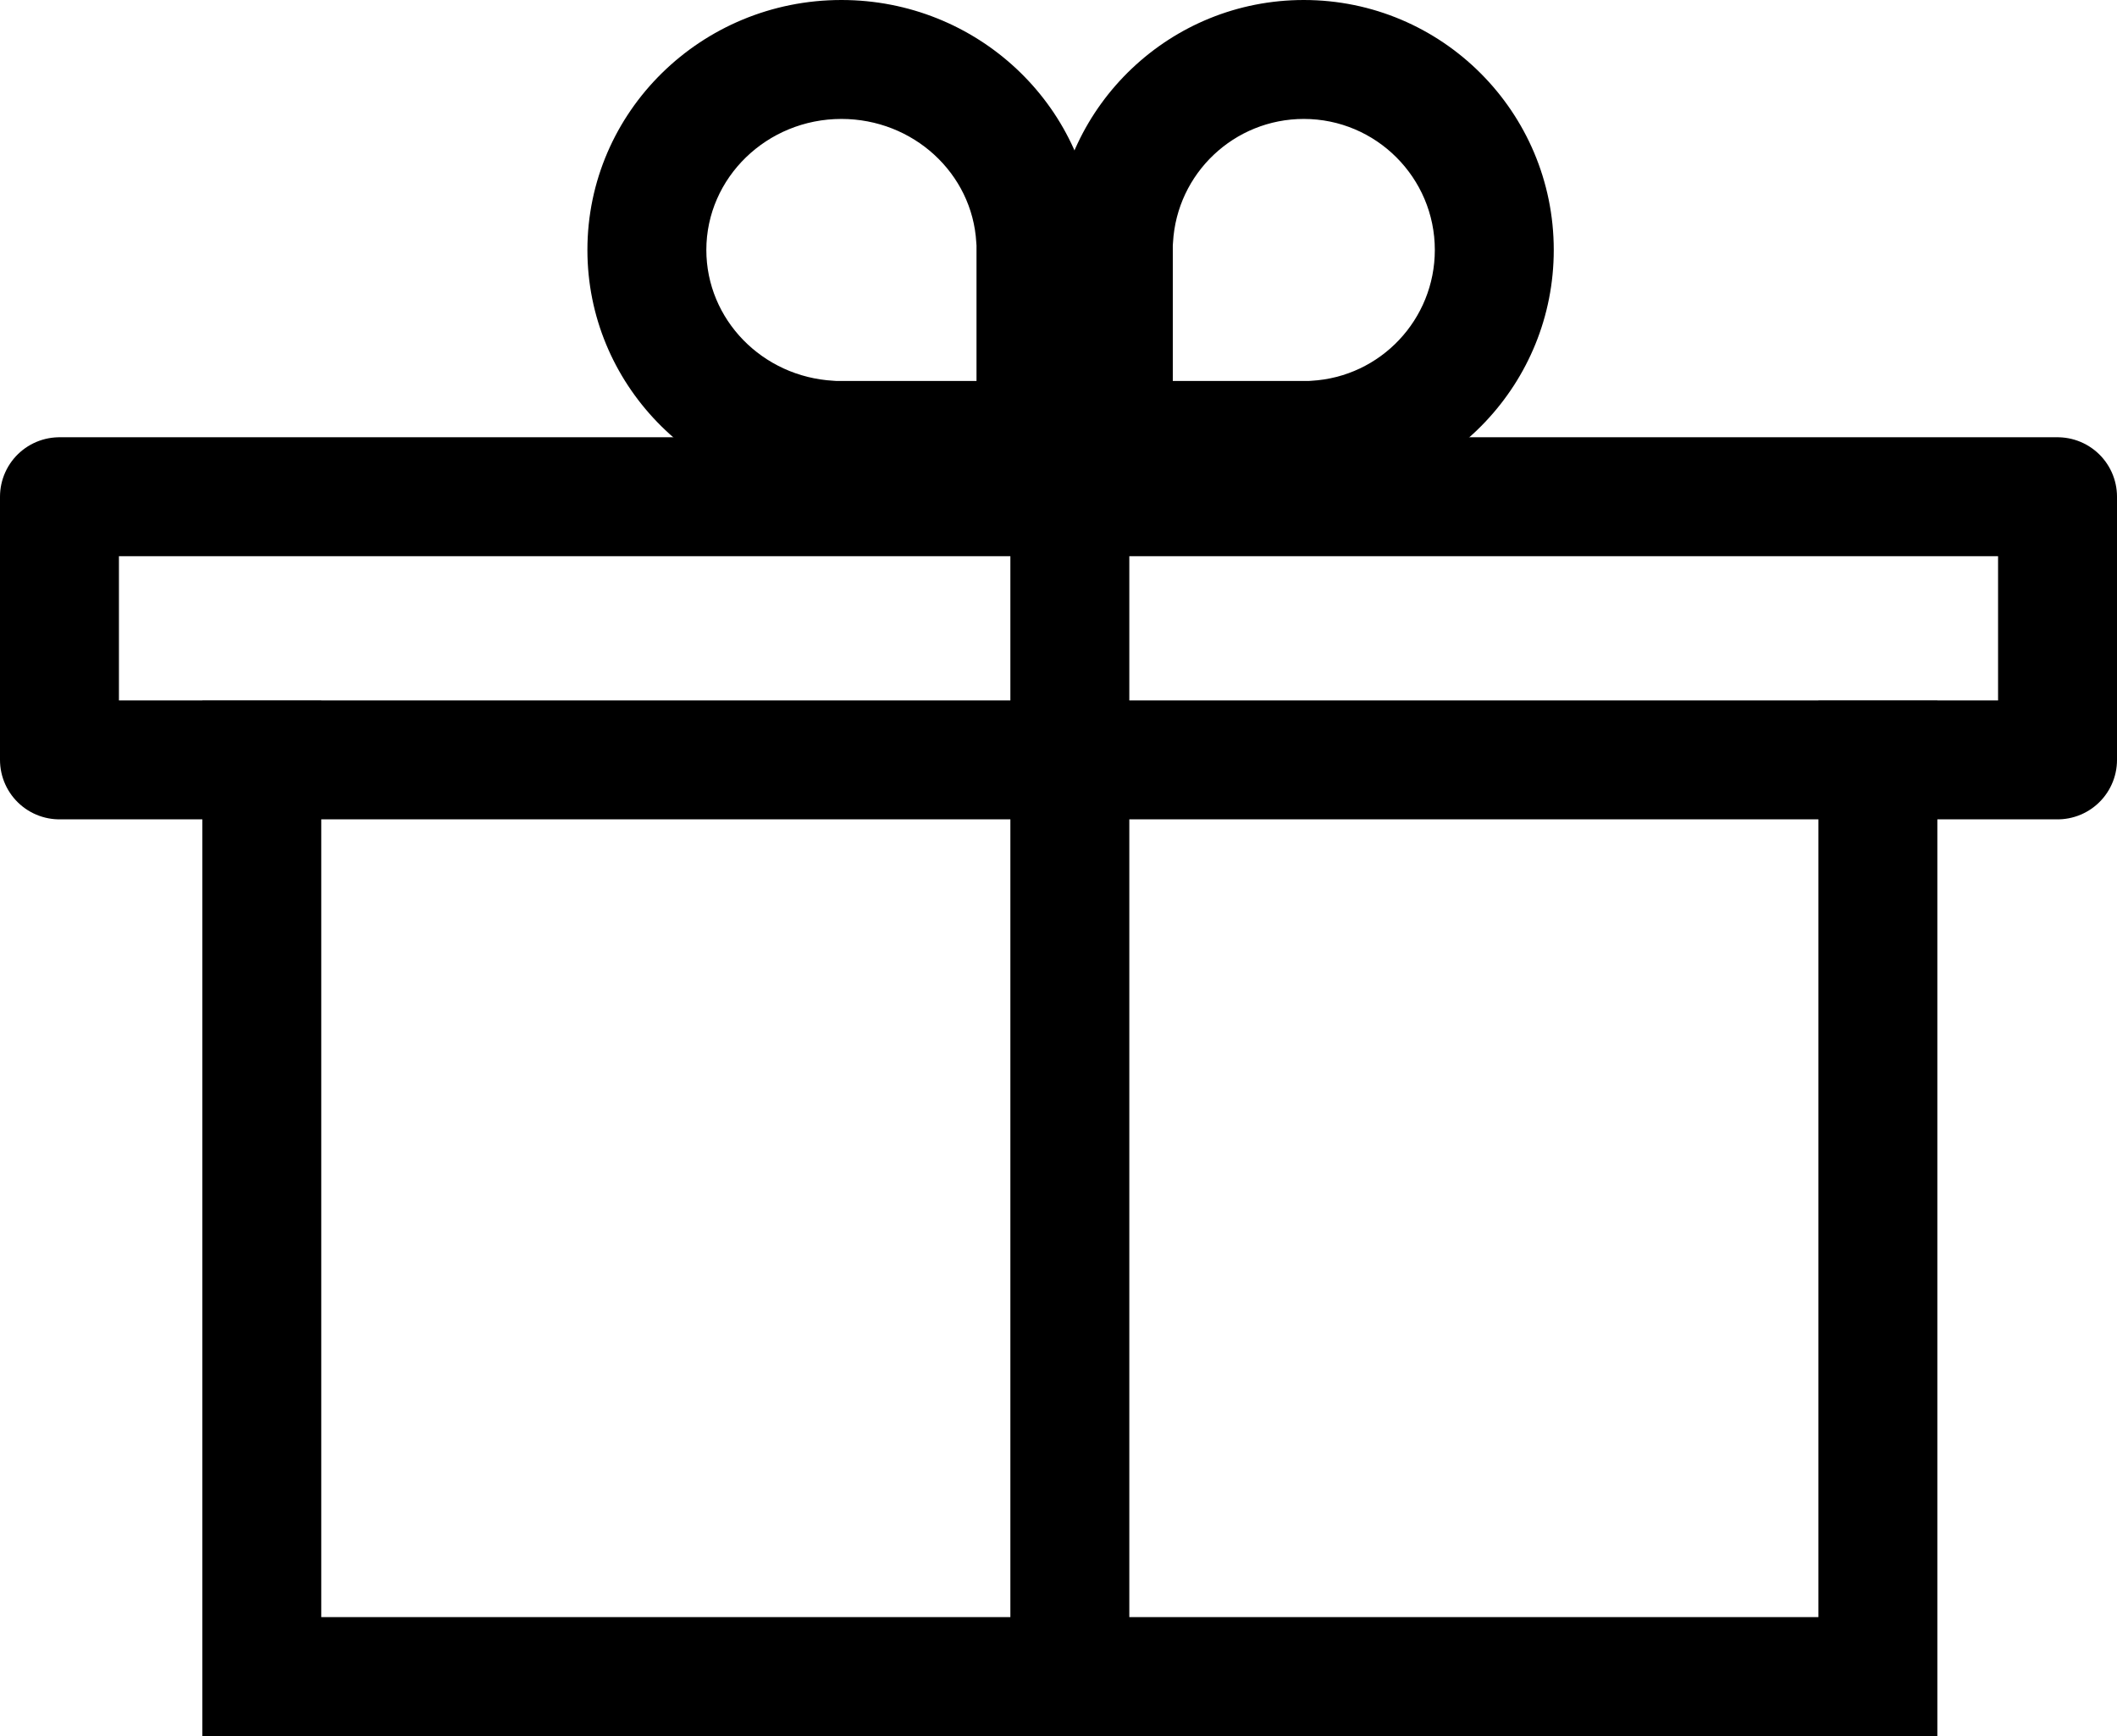 <svg xmlns="http://www.w3.org/2000/svg" width="89" height="72.982" viewBox="0 0 89 72.982">
  <g id="Group_2053" data-name="Group 2053" transform="translate(-755.5 -2658.409)">
    <path id="Path_894" data-name="Path 894" d="M-12383.084-1240.113h84v11.063h-84Z" transform="translate(13141.084 3919.404)" fill="none" stroke="#000" stroke-linecap="round" stroke-linejoin="round" stroke-width="5"/>
    <path id="Path_893" data-name="Path 893" d="M-12348.975-1240.113v49.6" transform="translate(13149.452 3919.404)" fill="none" stroke="#000" stroke-linecap="square" stroke-width="5"/>
    <path id="Path_895" data-name="Path 895" d="M-12348.975-1240.113v38.538" transform="translate(13115.481 3930.466)" fill="none" stroke="#000" stroke-linecap="square" stroke-width="5"/>
    <path id="Path_896" data-name="Path 896" d="M-12348.975-1240.113v38.538h-67.746" transform="translate(13183.422 3930.466)" fill="none" stroke="#000" stroke-linecap="square" stroke-width="5"/>
    <g id="Union_7" data-name="Union 7" transform="translate(799.805 2658.409)" fill="none" stroke-linecap="round" stroke-linejoin="round">
      <path d="M10.38,21.016H0V9.915H.016A10.508,10.508,0,1,1,11.1,21v.016h-.72Z" stroke="none"/>
      <path d="M 10.508 16.016 C 10.531 16.016 10.553 16.016 10.576 16.016 C 10.596 16.016 10.616 16.016 10.636 16.016 L 10.705 16.016 C 10.744 16.013 10.784 16.01 10.823 16.008 C 13.735 15.846 16.016 13.43 16.016 10.508 C 16.016 7.471 13.545 5 10.508 5 C 7.586 5 5.171 7.281 5.009 10.193 C 5.006 10.236 5.003 10.279 5 10.321 L 5 16.016 L 10.38 16.016 C 10.401 16.016 10.421 16.016 10.441 16.016 C 10.463 16.016 10.486 16.016 10.508 16.016 M 10.508 21.016 C 10.466 21.016 10.423 21.016 10.38 21.016 L 4.950561560690403e-06 21.016 L 4.950561560690403e-06 9.915 L 0.016 9.915 C 0.324 4.387 4.904 -1.670837377787393e-06 10.508 -1.670837377787393e-06 C 16.312 -1.670837377787393e-06 21.016 4.705 21.016 10.508 C 21.016 16.113 16.629 20.693 11.101 21 L 11.101 21.016 L 10.636 21.016 C 10.594 21.016 10.551 21.016 10.508 21.016 Z" stroke="none" fill="#000"/>
    </g>
    <g id="Union_8" data-name="Union 8" transform="translate(780.195 2658.409)" fill="none" stroke-linecap="round" stroke-linejoin="round">
      <path d="M10.809,21.016H21.358V9.915h-.017A10.607,10.607,0,0,0,10.679,0,10.6,10.6,0,0,0,0,10.508,10.583,10.583,0,0,0,10.077,21v.016h.732Z" stroke="none"/>
      <path d="M 10.679 16.016 C 10.702 16.016 10.726 16.016 10.75 16.016 C 10.769 16.016 10.789 16.016 10.809 16.016 L 16.358 16.016 L 16.358 10.324 C 16.354 10.282 16.352 10.24 16.349 10.197 C 16.184 7.283 13.694 5 10.679 5 C 7.548 5 5 7.471 5 10.508 C 5 13.428 7.35 15.843 10.35 16.007 C 10.391 16.01 10.432 16.012 10.473 16.016 L 10.549 16.016 C 10.569 16.016 10.589 16.016 10.608 16.016 C 10.632 16.016 10.655 16.016 10.679 16.016 M 10.679 21.016 C 10.636 21.016 10.592 21.016 10.549 21.016 L 10.077 21.016 L 10.077 21 C 4.459 20.693 2.680358875295497e-06 16.113 2.680358875295497e-06 10.508 C 2.680358875295497e-06 4.705 4.781 -1.670837377787393e-06 10.679 -1.670837377787393e-06 C 16.374 -1.670837377787393e-06 21.029 4.387 21.341 9.915 L 21.358 9.915 L 21.358 21.016 L 10.809 21.016 C 10.766 21.016 10.722 21.016 10.679 21.016 Z" stroke="none" fill="#000"/>
    </g>
  </g>
</svg>
